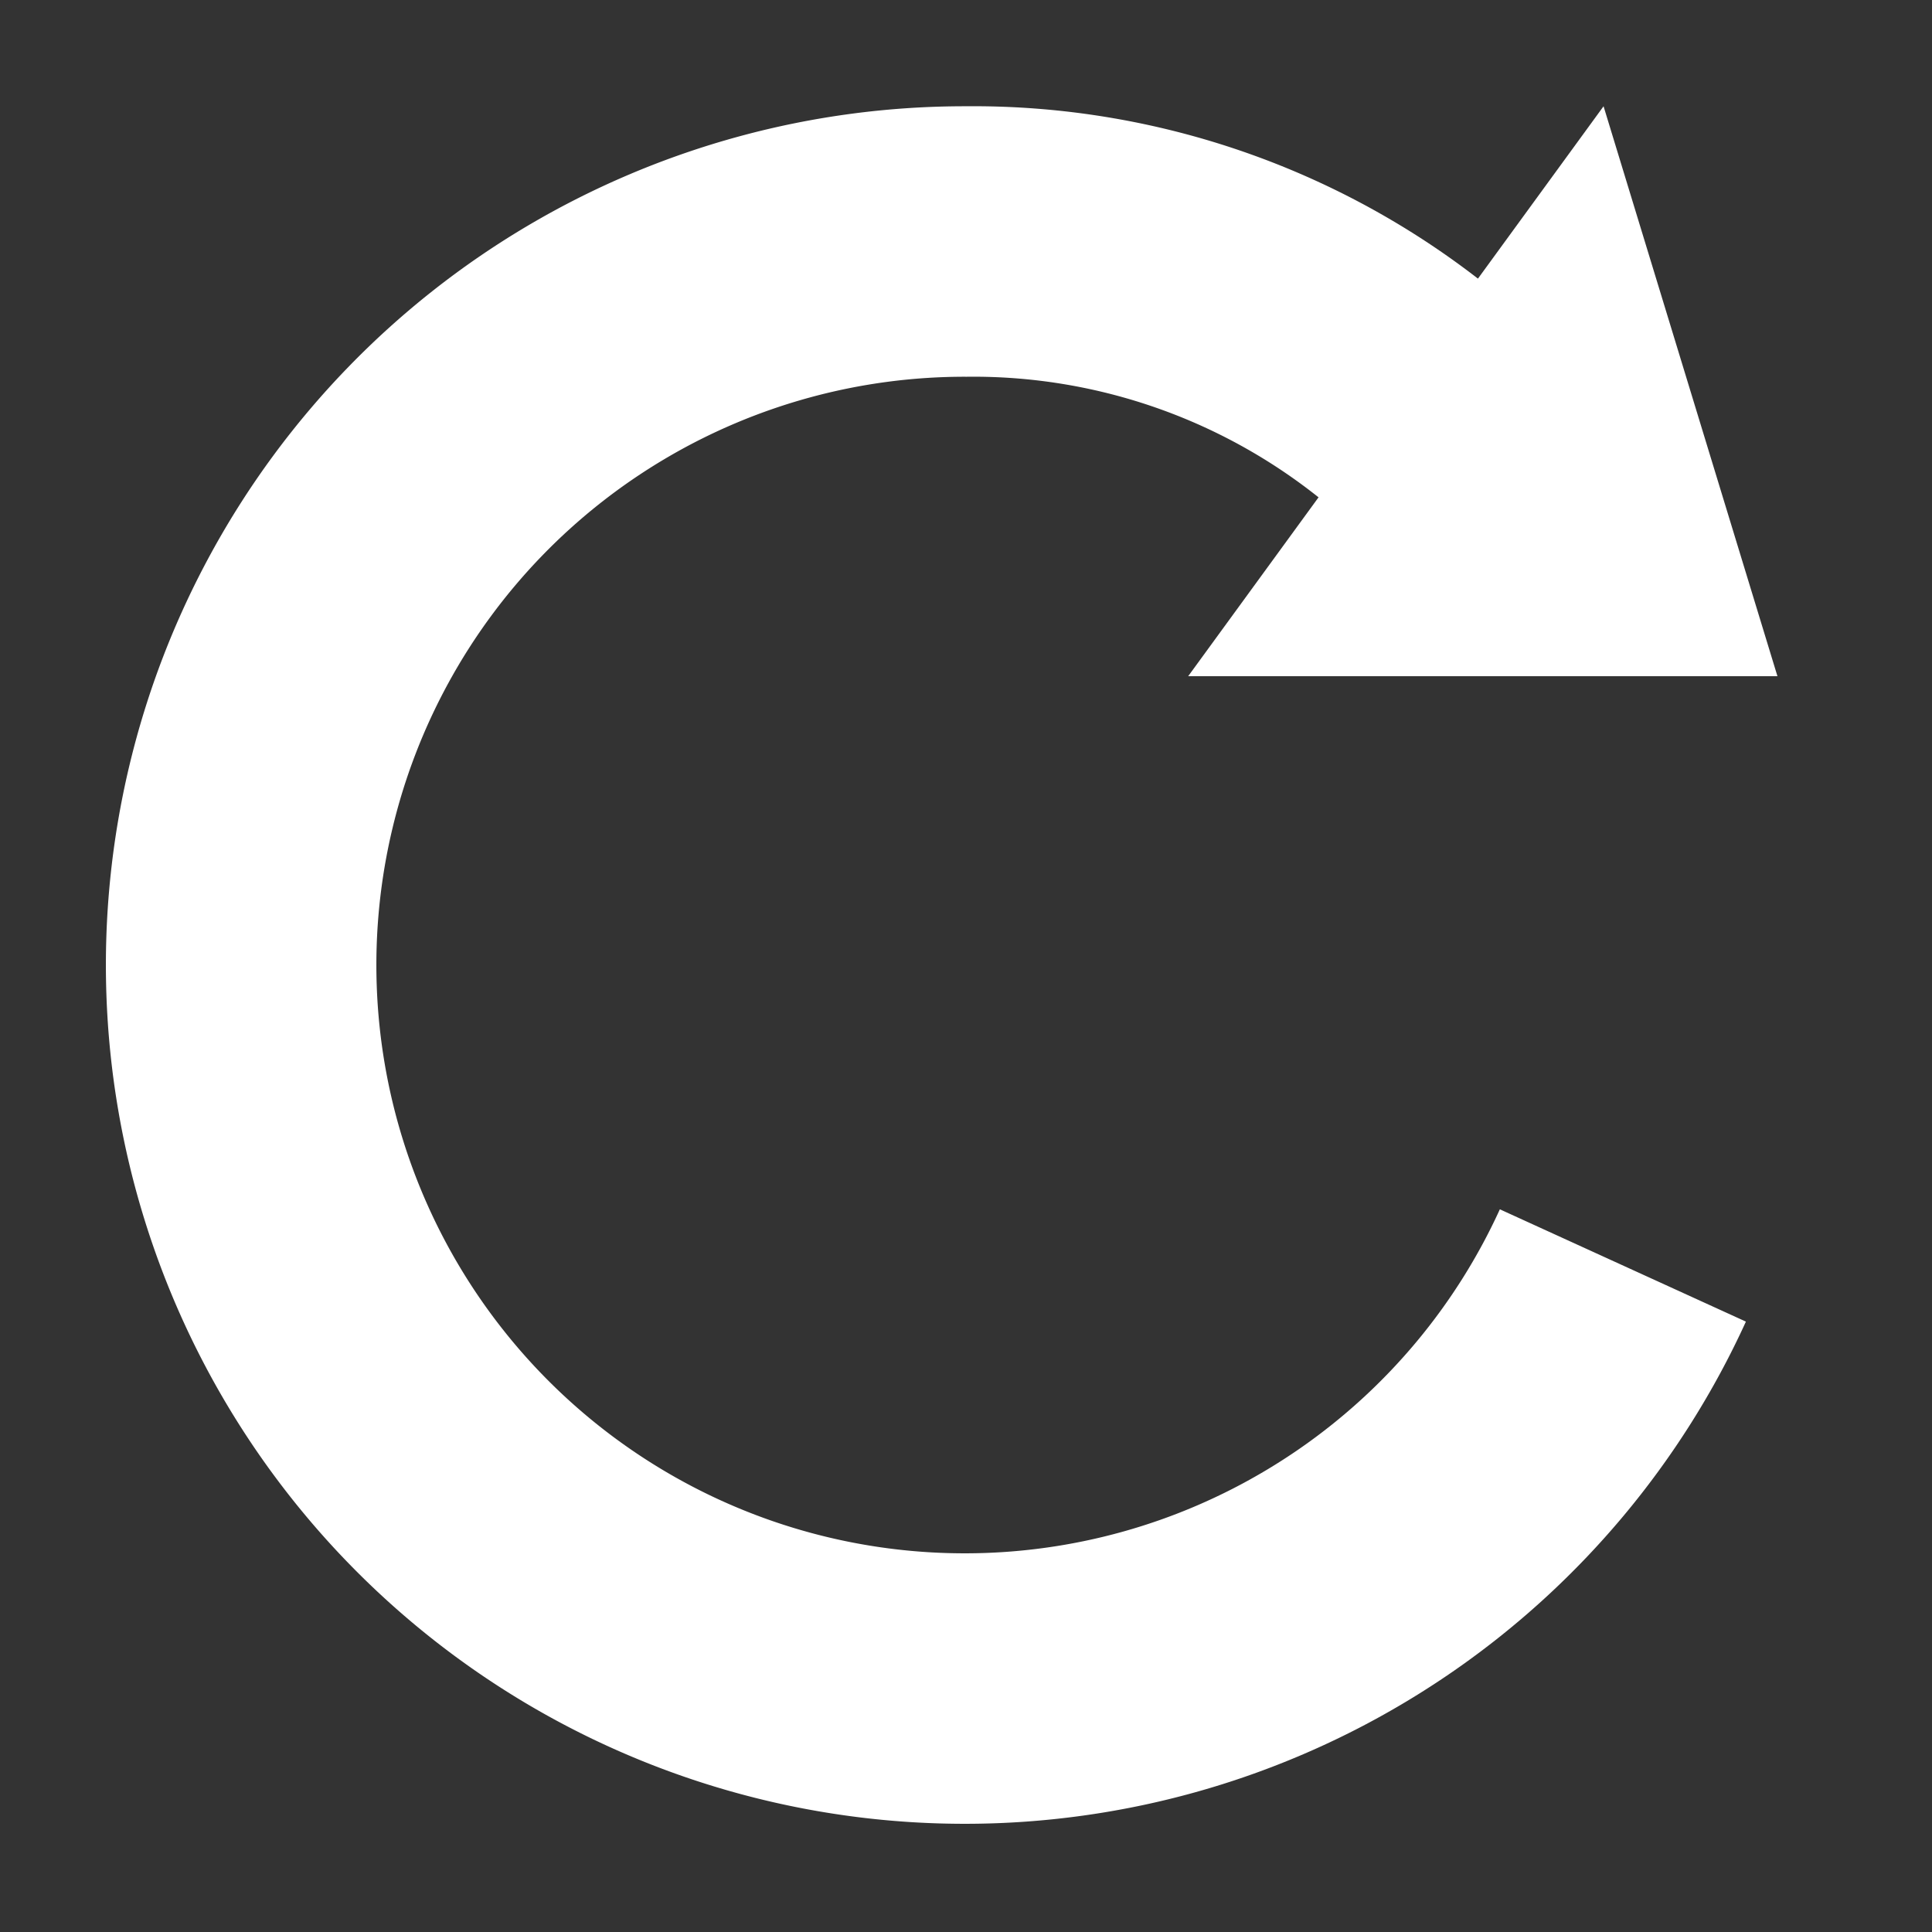 <svg xmlns="http://www.w3.org/2000/svg" viewBox="0 0 20 20">
  <rect x="0" y="0" width="20" height="20" fill="#333333" stroke="none"/>
  <defs>
    <style>
      .a {fill:#fff;}
      .b {
        fill: none;
        stroke: #fff;
        stroke-miterlimit: 10;
        stroke-width: 2.8px;
      }
    </style>
  </defs>
  <g>
    <polygon class="a" points="18.4 7 16.6 1.1 12.3 7 18.4 7"/>
    <path class="b" d="M16.8,13.1A7.49,7.49,0,1,1,10,2.5a7.14,7.14,0,0,1,4.7,1.7"/>
  </g>
</svg>
